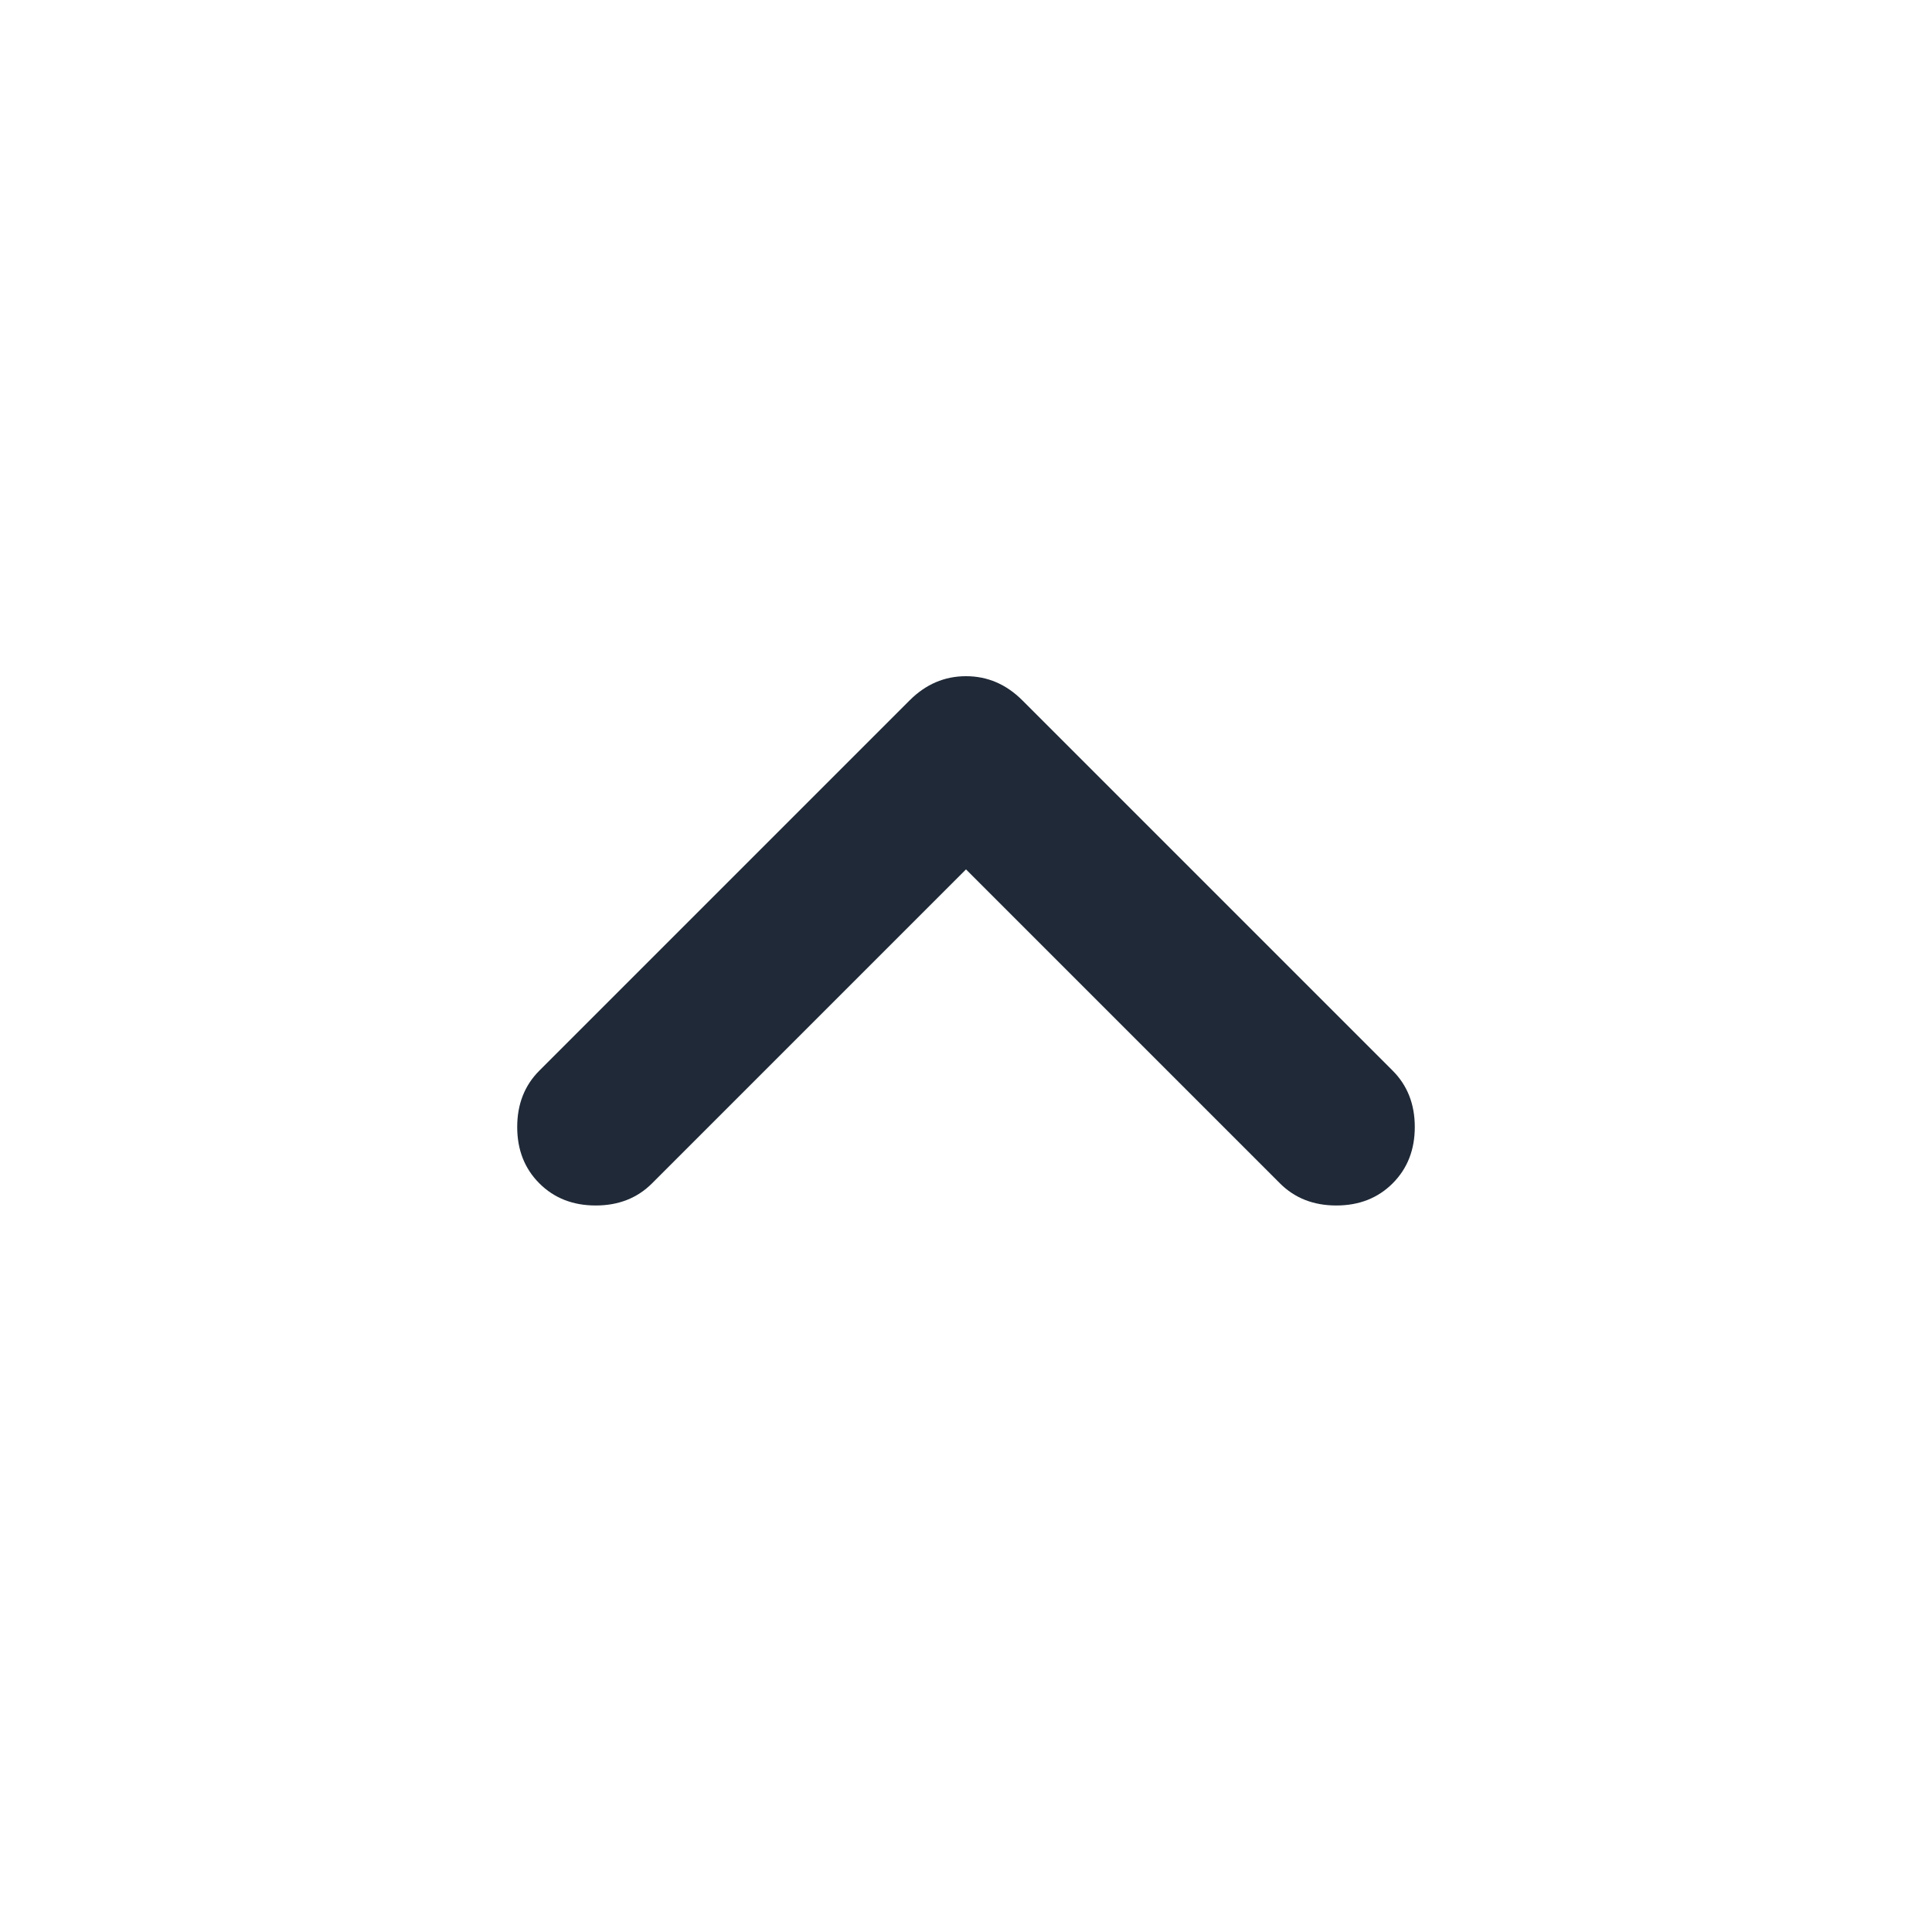 <svg xmlns="http://www.w3.org/2000/svg" width="1em" height="1em" viewBox="0 0 24 24"><path fill="#1f2937" d="m12 10.8l-3.9 3.9q-.275.275-.7.275t-.7-.275t-.275-.7t.275-.7l4.6-4.6q.3-.3.7-.3t.7.3l4.6 4.6q.275.275.275.7t-.275.7t-.7.275t-.7-.275z"/></svg>